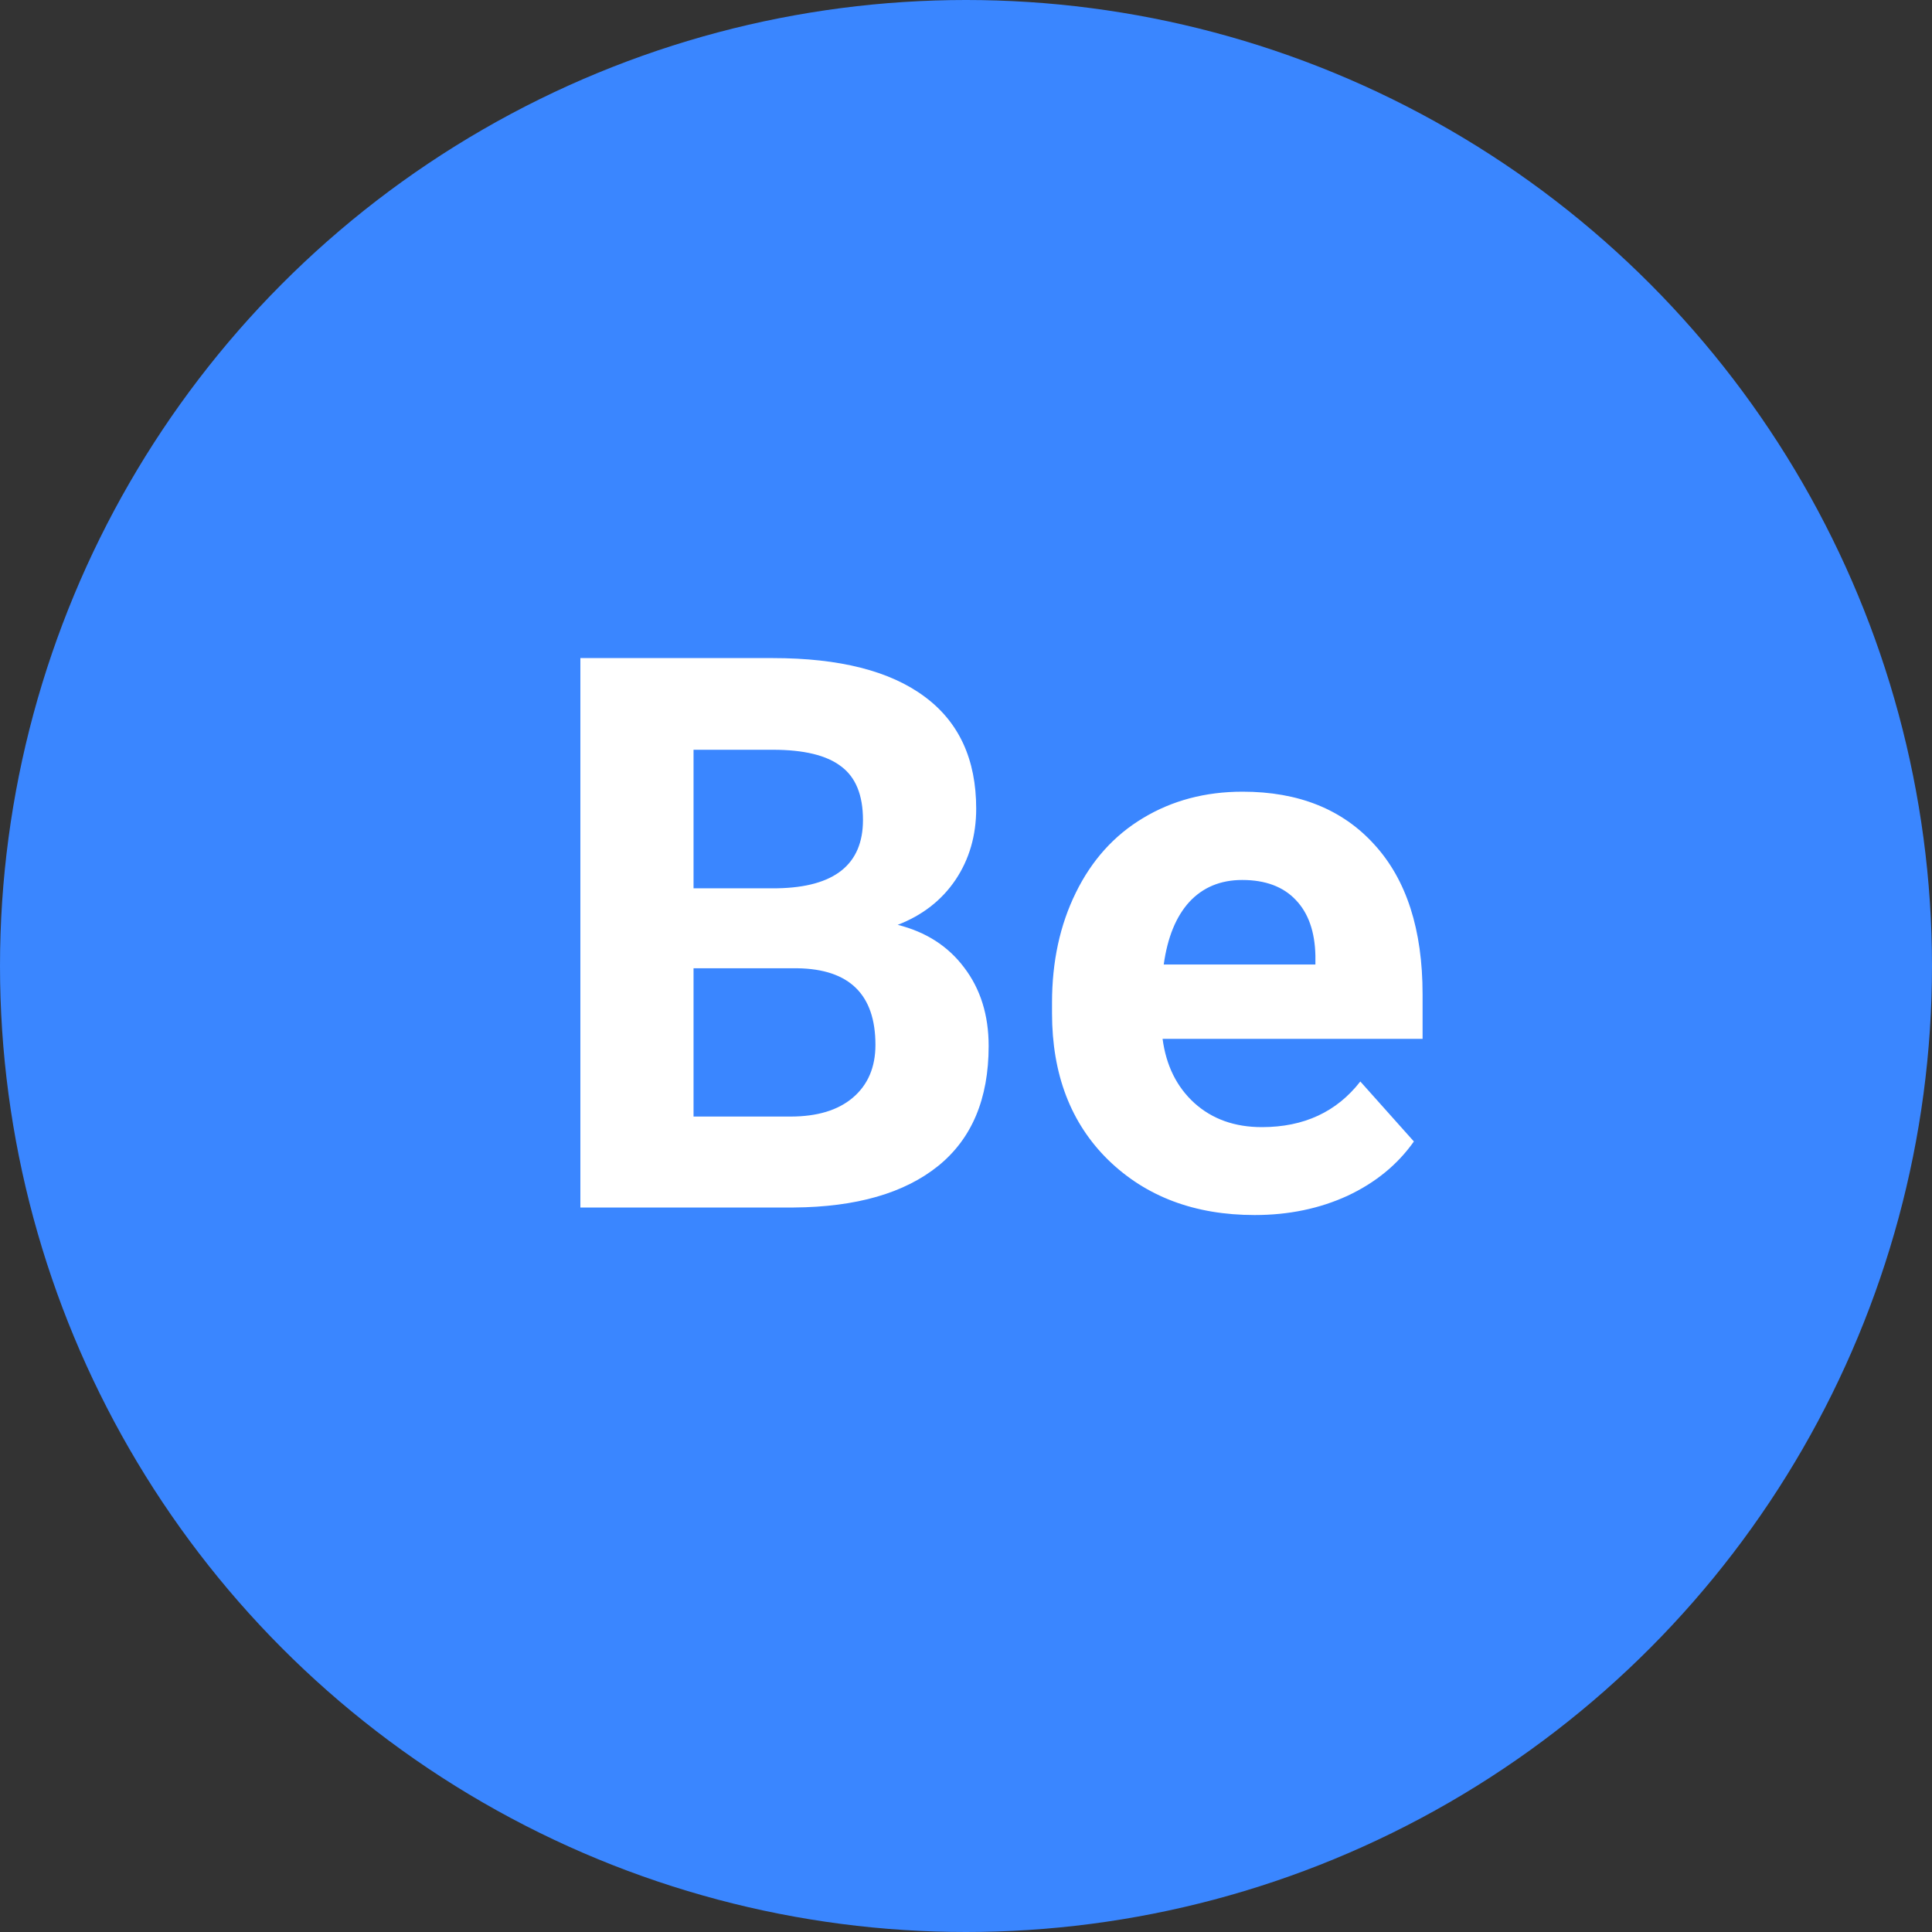 <svg width="40" height="40" viewBox="0 0 40 40" fill="none" xmlns="http://www.w3.org/2000/svg">
<rect x="0" y="0" width="40" height="40" fill="#333333" stroke="none"/>
<circle cx="20" cy="20" r="20" fill="#3A86FF"/>
<path d="M12.016 25V13.625H16C17.38 13.625 18.427 13.891 19.141 14.422C19.854 14.948 20.211 15.721 20.211 16.742C20.211 17.299 20.068 17.792 19.781 18.219C19.495 18.641 19.096 18.951 18.586 19.148C19.169 19.294 19.628 19.588 19.961 20.031C20.299 20.474 20.469 21.016 20.469 21.656C20.469 22.75 20.12 23.578 19.422 24.141C18.724 24.703 17.729 24.99 16.438 25H12.016ZM14.359 20.047V23.117H16.367C16.919 23.117 17.349 22.987 17.656 22.727C17.969 22.461 18.125 22.096 18.125 21.633C18.125 20.591 17.586 20.062 16.508 20.047H14.359ZM14.359 18.391H16.094C17.276 18.37 17.867 17.898 17.867 16.977C17.867 16.461 17.716 16.091 17.414 15.867C17.117 15.638 16.646 15.523 16 15.523H14.359V18.391ZM25.977 25.156C24.737 25.156 23.727 24.776 22.945 24.016C22.169 23.255 21.781 22.242 21.781 20.977V20.758C21.781 19.909 21.945 19.151 22.273 18.484C22.602 17.812 23.065 17.297 23.664 16.938C24.268 16.573 24.956 16.391 25.727 16.391C26.883 16.391 27.792 16.755 28.453 17.484C29.12 18.213 29.453 19.247 29.453 20.586V21.508H24.07C24.143 22.06 24.362 22.503 24.727 22.836C25.096 23.169 25.562 23.336 26.125 23.336C26.995 23.336 27.674 23.021 28.164 22.391L29.273 23.633C28.935 24.112 28.477 24.487 27.898 24.758C27.32 25.023 26.68 25.156 25.977 25.156ZM25.719 18.219C25.271 18.219 24.906 18.37 24.625 18.672C24.349 18.974 24.172 19.406 24.094 19.969H27.234V19.789C27.224 19.289 27.088 18.904 26.828 18.633C26.568 18.357 26.198 18.219 25.719 18.219Z" fill="white"/>
</svg>
